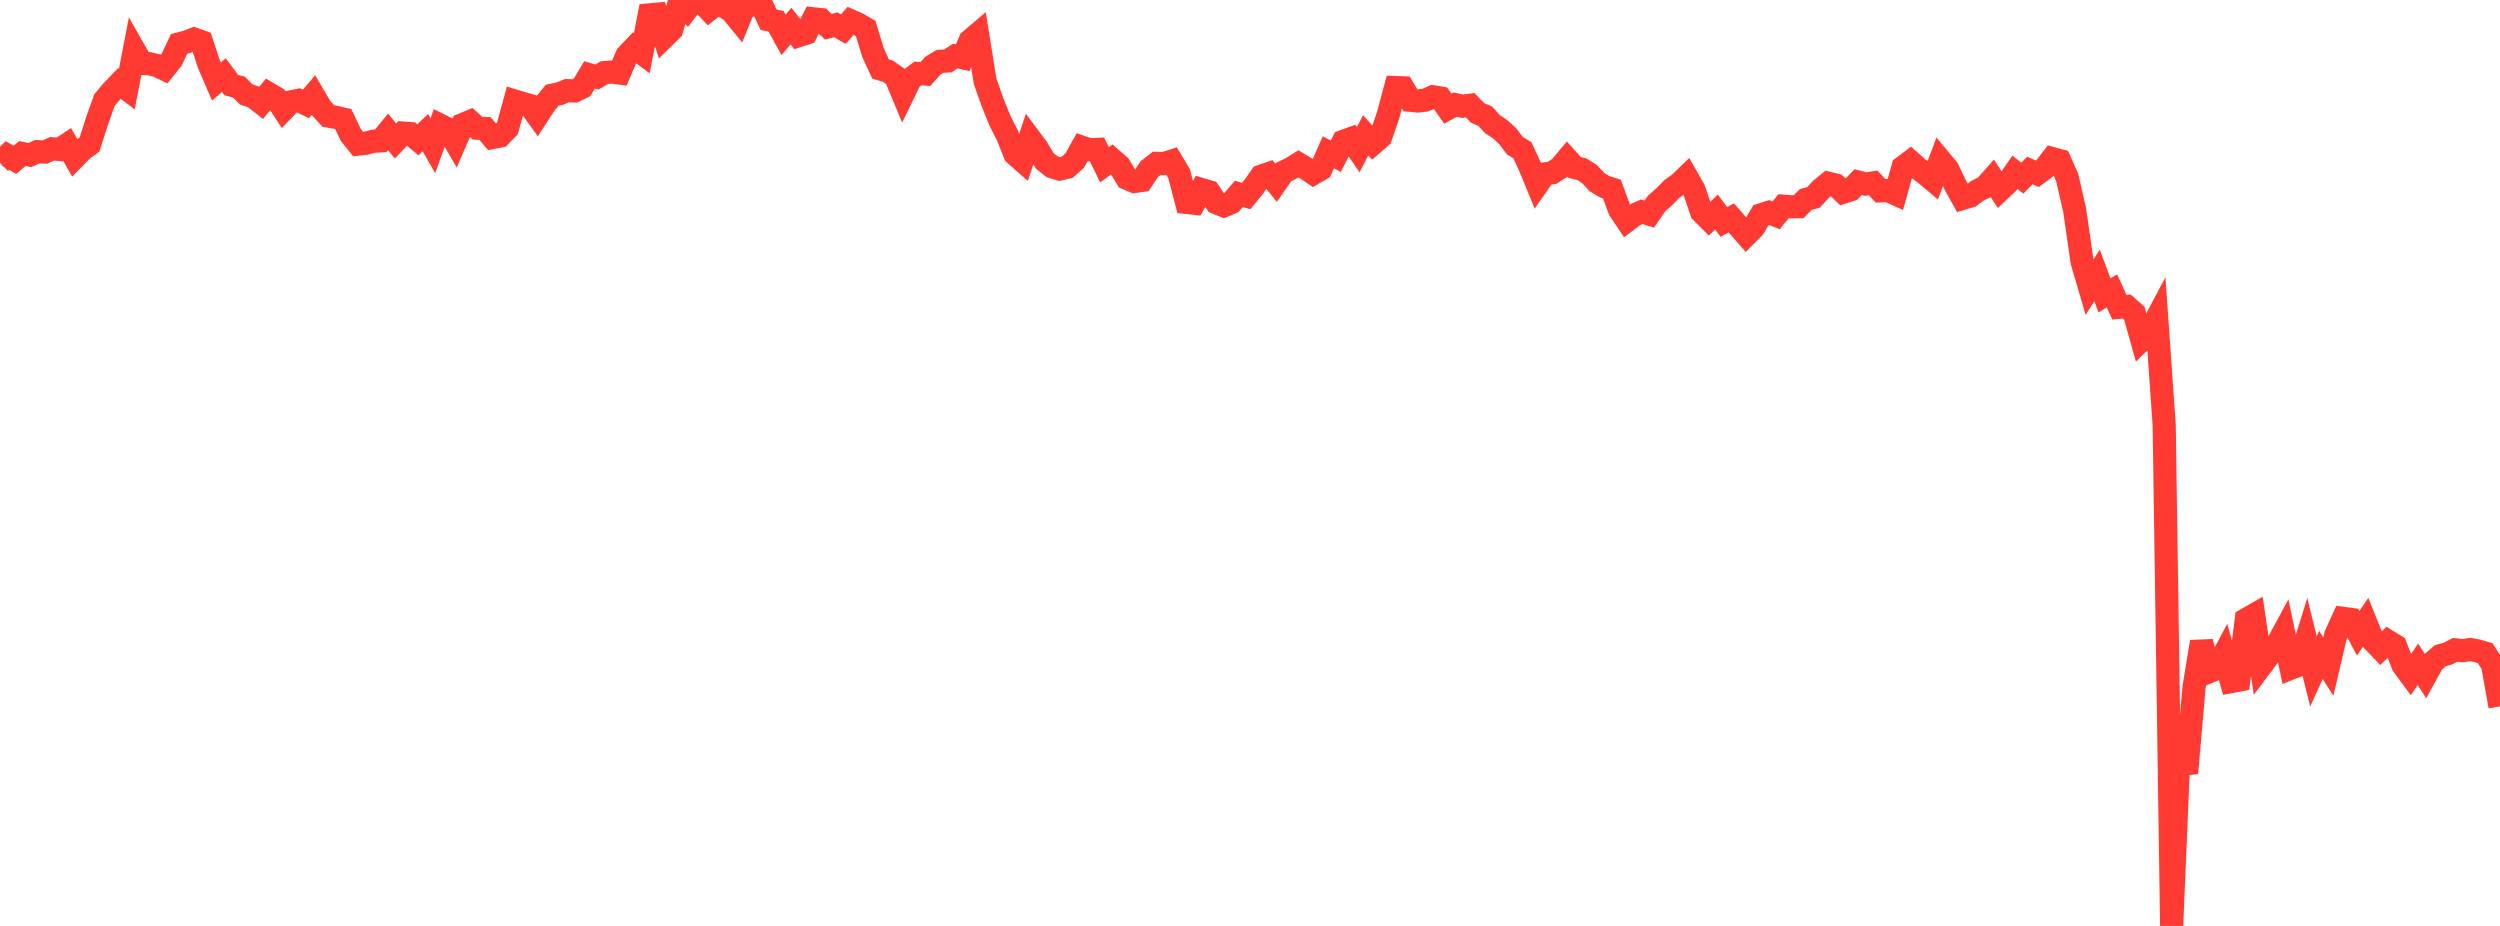 <?xml version="1.0" standalone="no"?>
<!DOCTYPE svg PUBLIC "-//W3C//DTD SVG 1.1//EN" "http://www.w3.org/Graphics/SVG/1.1/DTD/svg11.dtd">

<svg width="135" height="50" viewBox="0 0 135 50" preserveAspectRatio="none" 
  xmlns="http://www.w3.org/2000/svg"
  xmlns:xlink="http://www.w3.org/1999/xlink">


<polyline points="0.0, 8.784 0.403, 8.399 0.806, 8.632 1.209, 8.29 1.612, 8.373 2.015, 8.189 2.418, 8.213 2.821, 8.034 3.224, 8.071 3.627, 7.804 4.03, 8.509 4.433, 8.096 4.836, 7.802 5.239, 6.536 5.642, 5.404 6.045, 4.926 6.448, 4.507 6.851, 4.808 7.254, 2.715 7.657, 3.424 8.06, 3.44 8.463, 3.536 8.866, 3.726 9.269, 3.22 9.672, 2.372 10.075, 2.265 10.478, 2.11 10.881, 2.252 11.284, 3.472 11.687, 4.404 12.09, 4.057 12.493, 4.596 12.896, 4.701 13.299, 5.1 13.701, 5.238 14.104, 5.553 14.507, 5.055 14.91, 5.294 15.313, 5.916 15.716, 5.498 16.119, 5.419 16.522, 5.61 16.925, 5.137 17.328, 5.825 17.731, 6.267 18.134, 6.338 18.537, 6.432 18.94, 7.277 19.343, 7.782 19.746, 7.738 20.149, 7.628 20.552, 7.609 20.955, 7.119 21.358, 7.614 21.761, 7.186 22.164, 7.214 22.567, 7.551 22.97, 7.162 23.373, 7.87 23.776, 6.764 24.179, 6.966 24.582, 7.66 24.985, 6.726 25.388, 6.559 25.791, 6.924 26.194, 6.94 26.597, 7.424 27.0, 7.347 27.403, 6.927 27.806, 5.458 28.209, 5.58 28.612, 5.696 29.015, 6.254 29.418, 5.631 29.821, 5.141 30.224, 5.055 30.627, 4.894 31.03, 4.911 31.433, 4.714 31.836, 4.042 32.239, 4.16 32.642, 3.92 33.045, 3.889 33.448, 3.942 33.851, 2.993 34.254, 2.571 34.657, 2.868 35.06, 0.805 35.463, 0.768 35.866, 2.002 36.269, 1.607 36.672, 0.162 37.075, 0.527 37.478, 0.0 37.881, 0.102 38.284, 0.525 38.687, 0.206 39.09, 0.343 39.493, 0.588 39.896, 1.082 40.299, 0.094 40.701, 0.264 41.104, 0.213 41.507, 1.069 41.91, 1.149 42.313, 1.881 42.716, 1.408 43.119, 1.927 43.522, 1.798 43.925, 1.017 44.328, 1.058 44.731, 1.446 45.134, 1.34 45.537, 1.575 45.94, 1.123 46.343, 1.301 46.746, 1.539 47.149, 2.852 47.552, 3.727 47.955, 3.851 48.358, 4.133 48.761, 5.1 49.164, 4.27 49.567, 3.967 49.97, 3.999 50.373, 3.547 50.776, 3.308 51.179, 3.293 51.582, 3.027 51.985, 3.118 52.388, 2.192 52.791, 1.85 53.194, 4.386 53.597, 5.524 54.0, 6.524 54.403, 7.319 54.806, 8.323 55.209, 8.679 55.612, 7.474 56.015, 8.017 56.418, 8.689 56.821, 9.007 57.224, 9.128 57.627, 9.033 58.03, 8.677 58.433, 7.953 58.836, 8.091 59.239, 8.069 59.642, 8.901 60.045, 8.6 60.448, 8.954 60.851, 9.627 61.254, 9.8 61.657, 9.743 62.06, 9.135 62.463, 8.822 62.866, 8.832 63.269, 8.702 63.672, 9.381 64.075, 10.931 64.478, 10.975 64.881, 10.236 65.284, 10.355 65.687, 10.947 66.09, 11.11 66.493, 10.94 66.896, 10.471 67.299, 10.584 67.701, 10.087 68.104, 9.517 68.507, 9.378 68.91, 9.866 69.313, 9.289 69.716, 9.096 70.119, 8.847 70.522, 9.092 70.925, 9.365 71.328, 9.134 71.731, 8.223 72.134, 8.436 72.537, 7.637 72.94, 7.49 73.343, 8.087 73.746, 7.308 74.149, 7.749 74.552, 7.4 74.955, 6.235 75.358, 4.728 75.761, 4.742 76.164, 5.417 76.567, 5.456 76.97, 5.406 77.373, 5.225 77.776, 5.291 78.179, 5.865 78.582, 5.649 78.985, 5.736 79.388, 5.683 79.791, 6.099 80.194, 6.269 80.597, 6.709 81.0, 6.973 81.403, 7.337 81.806, 7.868 82.209, 8.112 82.612, 8.983 83.015, 9.966 83.418, 9.387 83.821, 9.329 84.224, 9.069 84.627, 8.592 85.03, 9.041 85.433, 9.144 85.836, 9.402 86.239, 9.836 86.642, 10.081 87.045, 10.209 87.448, 11.311 87.851, 11.916 88.254, 11.615 88.657, 11.436 89.06, 11.561 89.463, 10.982 89.866, 10.628 90.269, 10.214 90.672, 9.925 91.075, 9.539 91.478, 10.247 91.881, 11.44 92.284, 11.844 92.687, 11.449 93.09, 11.983 93.493, 11.768 93.896, 12.228 94.299, 12.69 94.701, 12.286 95.104, 11.598 95.507, 11.469 95.91, 11.629 96.313, 11.134 96.716, 11.167 97.119, 11.166 97.522, 10.767 97.925, 10.663 98.328, 10.228 98.731, 9.898 99.134, 9.997 99.537, 10.379 99.94, 10.249 100.343, 9.834 100.746, 9.938 101.149, 9.876 101.552, 10.305 101.955, 10.289 102.358, 10.471 102.761, 9.028 103.164, 8.725 103.567, 9.084 103.97, 9.384 104.373, 9.723 104.776, 8.652 105.179, 9.135 105.582, 9.989 105.985, 10.713 106.388, 10.594 106.791, 10.293 107.194, 10.099 107.597, 9.645 108.0, 10.265 108.403, 9.884 108.806, 9.304 109.209, 9.619 109.612, 9.208 110.015, 9.383 110.418, 9.083 110.821, 8.563 111.224, 8.672 111.627, 9.582 112.03, 11.335 112.433, 14.133 112.836, 15.506 113.239, 14.872 113.642, 15.951 114.045, 15.71 114.448, 16.593 114.851, 16.555 115.254, 16.916 115.657, 18.347 116.06, 17.957 116.463, 17.194 116.866, 22.934 117.269, 50.0 117.672, 40.432 118.075, 41.746 118.478, 37.112 118.881, 34.657 119.284, 36.274 119.687, 36.11 120.09, 35.355 120.493, 36.801 120.896, 36.725 121.299, 33.449 121.701, 33.219 122.104, 35.945 122.507, 35.408 122.91, 34.906 123.313, 34.161 123.716, 36.077 124.119, 35.916 124.522, 34.621 124.925, 36.256 125.328, 35.368 125.731, 35.993 126.134, 34.274 126.537, 33.395 126.94, 33.448 127.343, 34.197 127.746, 33.605 128.149, 34.605 128.552, 35.024 128.955, 34.631 129.358, 34.877 129.761, 35.918 130.164, 36.464 130.567, 35.877 130.97, 36.492 131.373, 35.76 131.776, 35.41 132.179, 35.296 132.582, 35.09 132.985, 35.135 133.388, 35.073 133.791, 35.146 134.194, 35.267 134.597, 35.884 135.0, 38.143" fill="none" stroke="#ff3a33" stroke-width="1.25"/>

</svg>